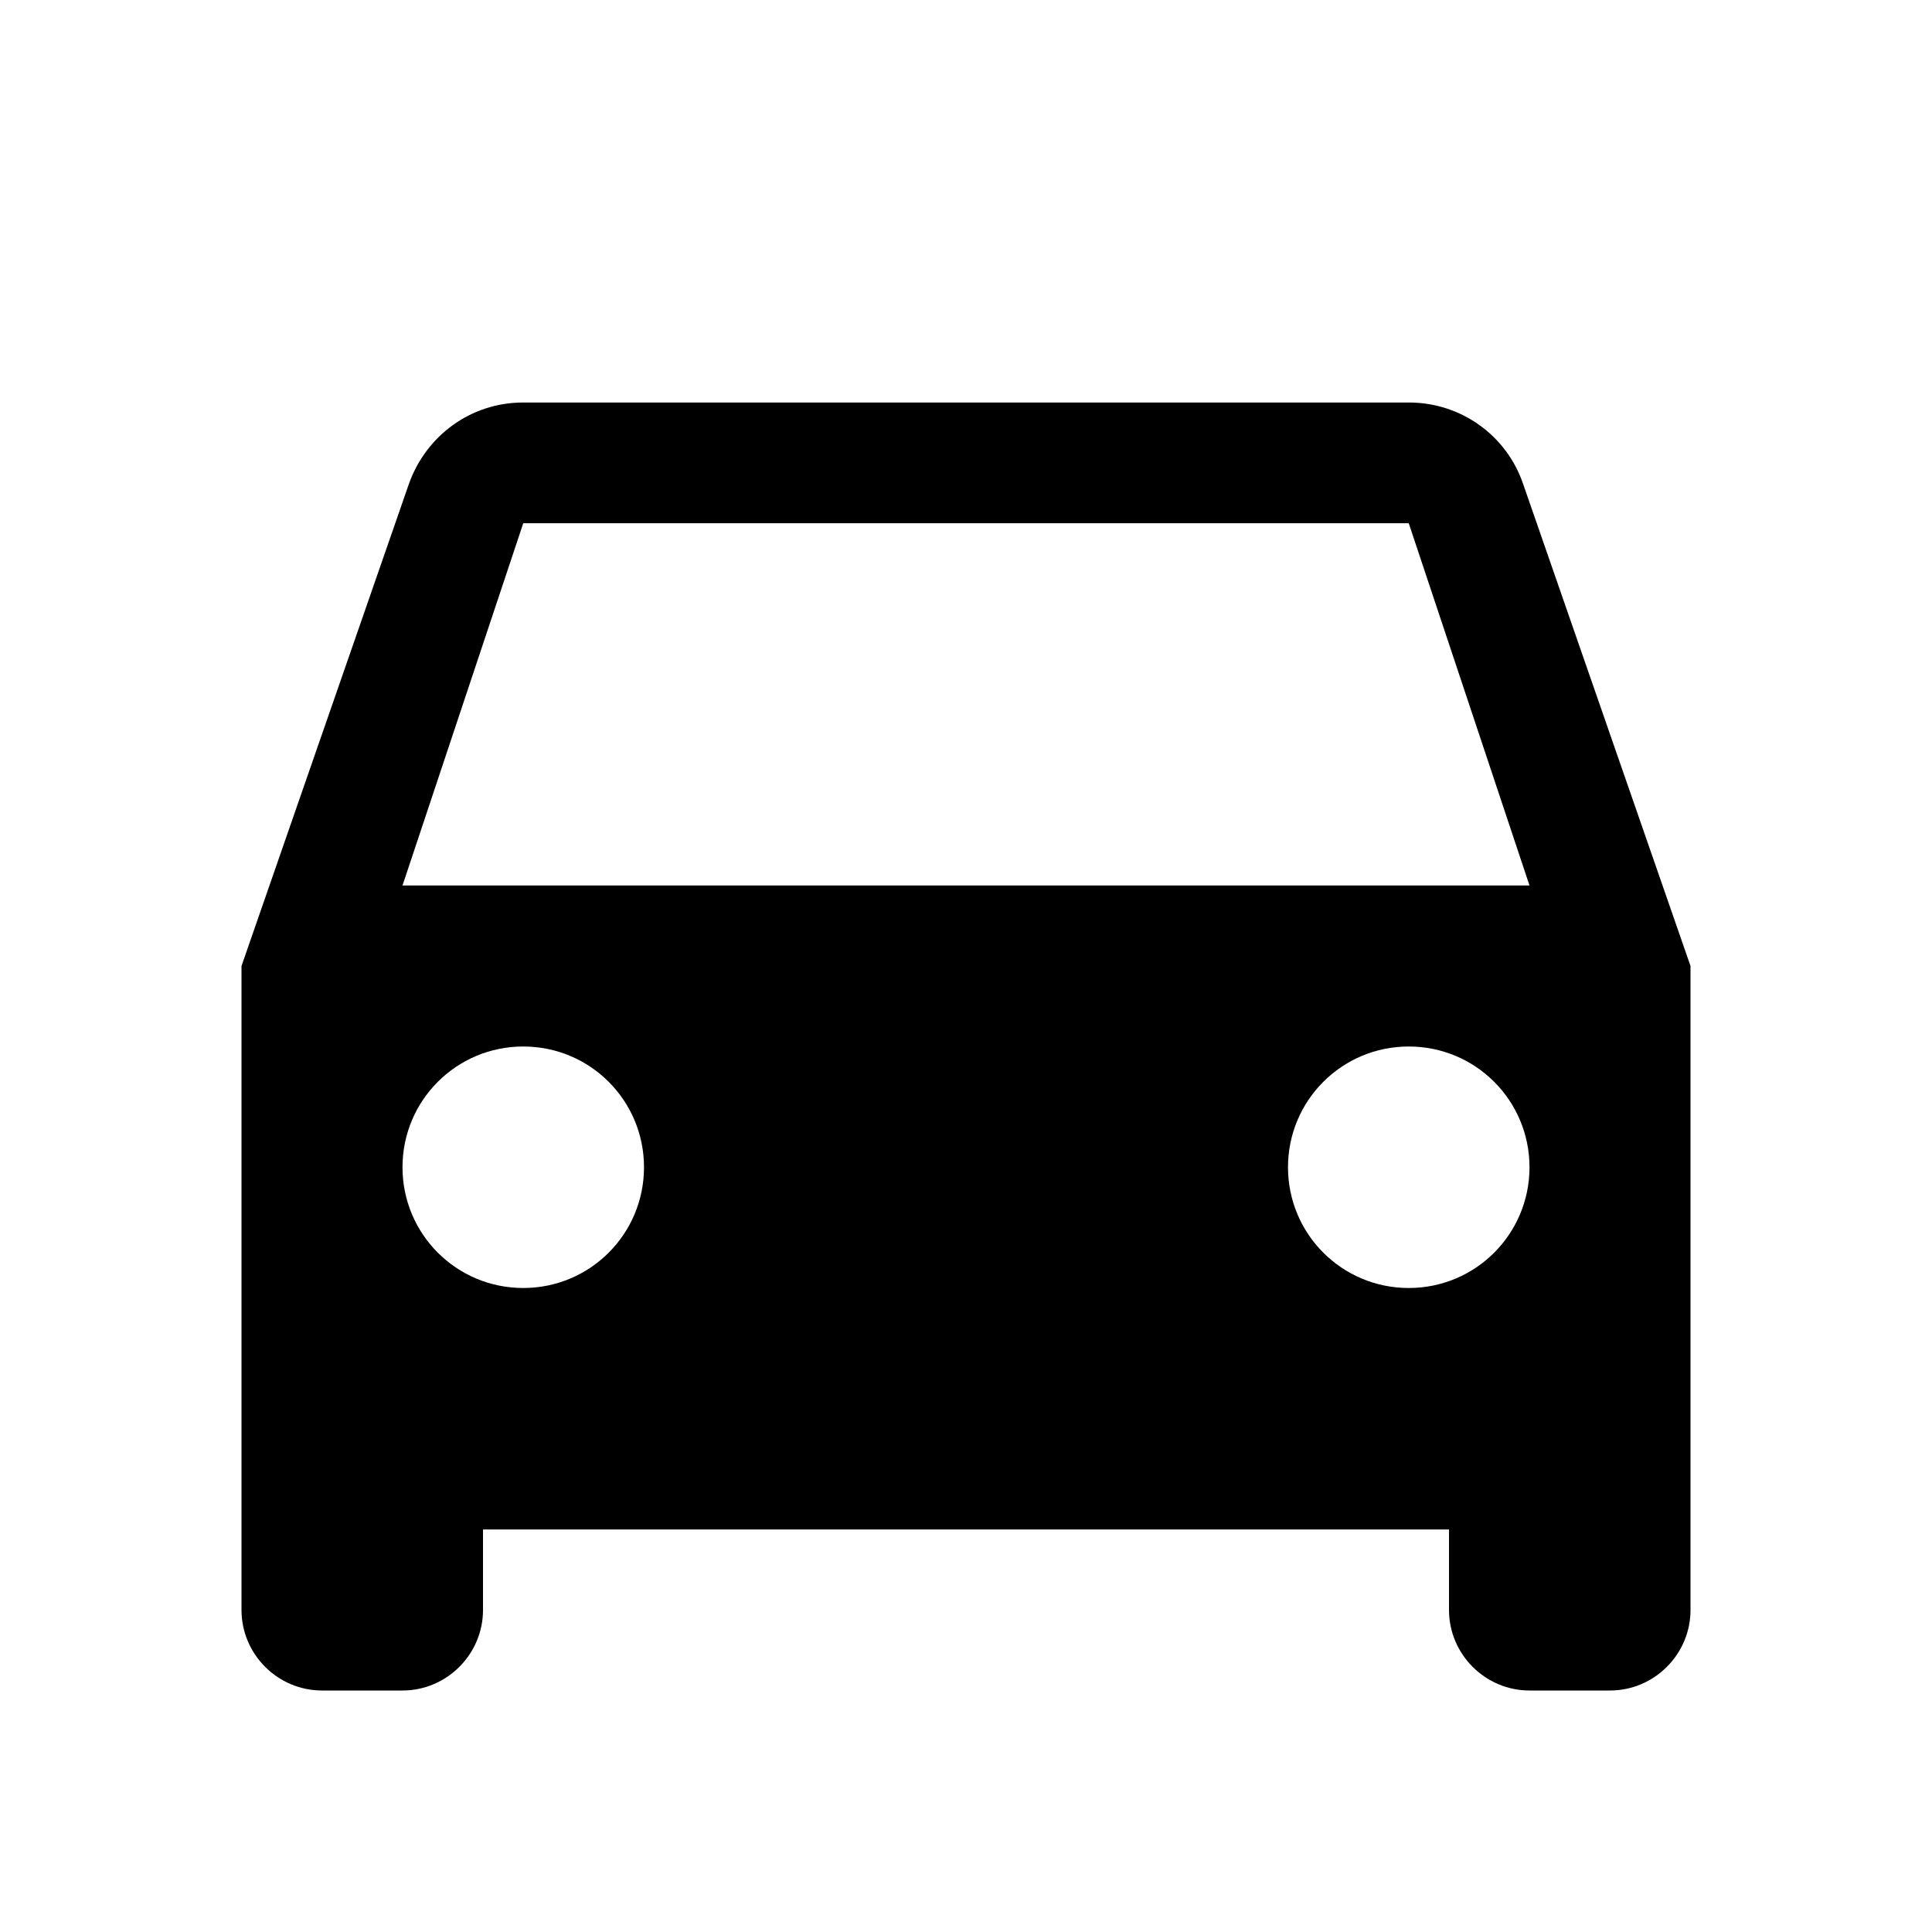 <svg width="24" height="24" xmlns="http://www.w3.org/2000/svg"><defs><filter id="a"><feColorMatrix in="SourceGraphic" values="0 0 0 0 0.251 0 0 0 0 0.204 0 0 0 0 0.251 0 0 0 0.5 0"/></filter></defs><g transform="translate(-21 -436)" filter="url(#a)" fill="none" fill-rule="evenodd"><path d="M21 436h24v24H21z"/><path d="M39.92 442.01c-.2-.59-.76-1.01-1.42-1.01h-11c-.66 0-1.21.42-1.42 1.01L24 448v8c0 .55.45 1 1 1h1c.55 0 1-.45 1-1v-1h12v1c0 .55.45 1 1 1h1c.55 0 1-.45 1-1v-8l-2.08-5.99zM27.5 452c-.83 0-1.5-.67-1.5-1.5s.67-1.5 1.5-1.5 1.5.67 1.5 1.5-.67 1.5-1.5 1.5zm11 0c-.83 0-1.5-.67-1.5-1.5s.67-1.5 1.5-1.5 1.5.67 1.5 1.5-.67 1.5-1.5 1.5zM26 447l1.5-4.5h11L40 447H26z" fill="#000" fill-rule="nonzero"/></g></svg>